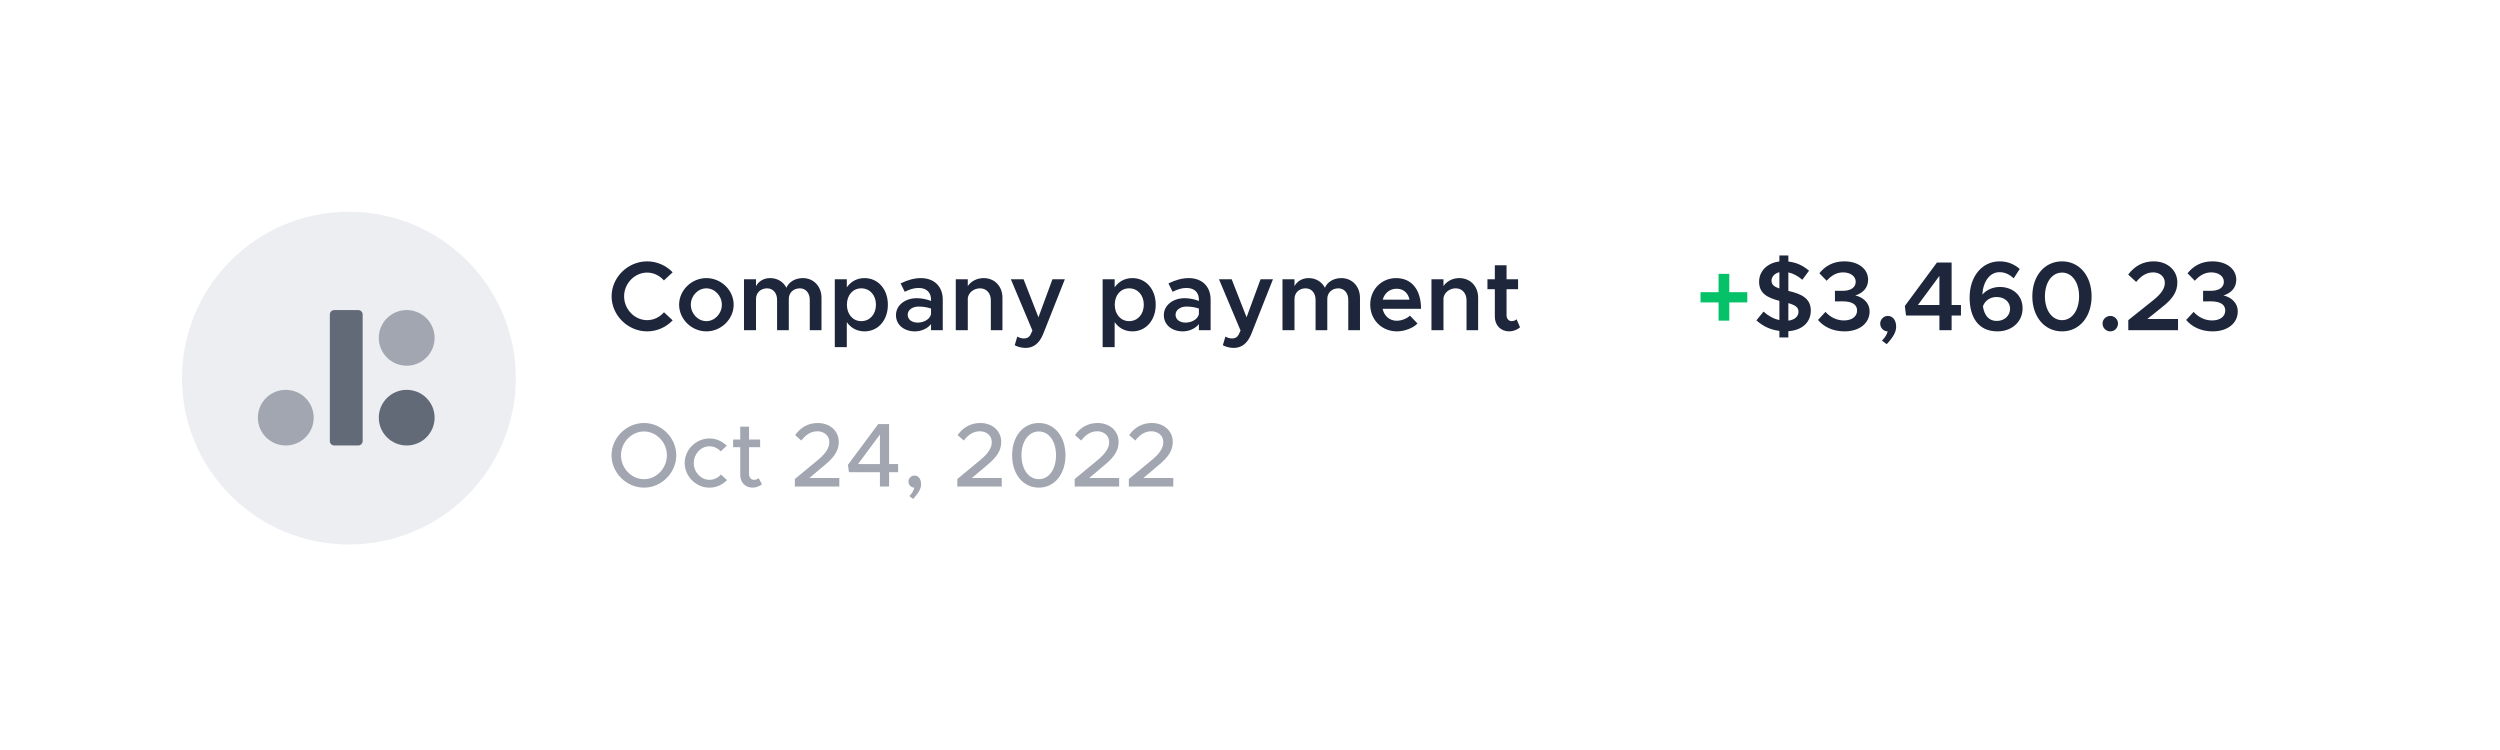 <svg xmlns="http://www.w3.org/2000/svg" width="330" height="99" viewBox="0 0 330 99" fill="none"><rect width="330" height="99" fill="white"></rect><path d="M39.247 61.902H37.108V46.968H45.133V56.035C45.133 59.275 42.499 61.902 39.247 61.902Z" fill="#1D263A"></path><path d="M55.832 46.967C55.832 41.813 51.642 37.634 46.47 37.634C46.016 37.634 45.569 37.668 45.132 37.731V46.967H55.832V46.967Z" fill="#1D263A"></path><path d="M52.8 56.806C54.853 55.972 55.837 53.636 55 51.59C54.163 49.545 51.82 48.563 49.768 49.398C47.716 50.232 46.731 52.568 47.568 54.614C48.406 56.659 50.748 57.641 52.8 56.806Z" fill="#1D263A"></path><ellipse cx="46.056" cy="49.913" rx="22.03" ry="21.962" fill="#ECEEF2"></ellipse><path d="M47.289 40.929H44.12C43.799 40.929 43.538 41.19 43.538 41.511V58.221C43.538 58.542 43.799 58.803 44.12 58.803H47.289C47.61 58.803 47.871 58.542 47.871 58.221V41.511C47.871 41.19 47.61 40.929 47.289 40.929Z" fill="#636A77"></path><path d="M53.685 58.803C55.719 58.803 57.368 57.159 57.368 55.131C57.368 53.103 55.719 51.459 53.685 51.459C51.65 51.459 50.001 53.103 50.001 55.131C50.001 57.159 51.65 58.803 53.685 58.803Z" fill="#636A77"></path><path d="M53.685 48.273C55.719 48.273 57.368 46.629 57.368 44.601C57.368 42.573 55.719 40.929 53.685 40.929C51.65 40.929 50.001 42.573 50.001 44.601C50.001 46.629 51.65 48.273 53.685 48.273Z" fill="#A1A6B0"></path><path d="M37.724 58.803C39.758 58.803 41.407 57.159 41.407 55.131C41.407 53.103 39.758 51.459 37.724 51.459C35.689 51.459 34.04 53.103 34.04 55.131C34.04 57.159 35.689 58.803 37.724 58.803Z" fill="#A1A6B0"></path><path d="M85.424 43.742C86.737 43.742 87.933 43.183 88.791 42.286L87.647 41.22C87.088 41.857 86.295 42.26 85.424 42.26C83.773 42.26 82.382 40.83 82.382 39.114C82.382 37.411 83.773 35.981 85.424 35.981C86.282 35.981 87.088 36.384 87.634 37.021L88.791 35.942C87.933 35.058 86.737 34.499 85.424 34.499C82.876 34.499 80.731 36.605 80.731 39.114C80.731 41.623 82.876 43.742 85.424 43.742ZM93.243 43.742C95.193 43.742 96.844 42.13 96.844 40.219C96.844 38.308 95.193 36.709 93.243 36.709C91.293 36.709 89.642 38.308 89.642 40.219C89.642 42.13 91.293 43.742 93.243 43.742ZM93.243 42.39C92.125 42.39 91.189 41.402 91.189 40.219C91.189 39.049 92.125 38.061 93.243 38.061C94.348 38.061 95.284 39.049 95.284 40.219C95.284 41.402 94.348 42.39 93.243 42.39ZM105.98 36.709C104.979 36.709 104.134 37.203 103.809 37.983C103.393 37.19 102.613 36.709 101.664 36.709C100.819 36.709 100.13 37.125 99.792 37.775V36.865H98.206V43.586H99.792V39.465C99.792 38.646 100.403 38.061 101.261 38.061C102.041 38.061 102.574 38.685 102.574 39.569V43.586H104.121V39.465C104.121 38.646 104.719 38.061 105.59 38.061C106.357 38.061 106.89 38.685 106.89 39.569V43.586H108.437V39.309C108.437 37.788 107.384 36.709 105.98 36.709ZM114.118 36.709C113.117 36.709 112.311 37.164 111.778 37.931V36.865H110.192V45.822H111.778V42.52C112.311 43.287 113.117 43.742 114.118 43.742C115.899 43.742 117.199 42.286 117.199 40.219C117.199 38.165 115.899 36.709 114.118 36.709ZM113.689 42.39C112.571 42.39 111.791 41.48 111.791 40.219C111.791 38.958 112.571 38.061 113.689 38.061C114.82 38.061 115.626 38.958 115.626 40.219C115.626 41.48 114.82 42.39 113.689 42.39ZM121.558 36.709C120.713 36.709 119.829 36.943 118.88 37.411L119.426 38.516C119.998 38.23 120.609 38.009 121.246 38.009C122.468 38.009 122.897 38.763 122.897 39.543V39.725C122.286 39.491 121.623 39.361 121.012 39.361C119.504 39.361 118.269 40.271 118.269 41.597C118.269 42.897 119.348 43.742 120.778 43.742C121.558 43.742 122.403 43.404 122.897 42.78V43.586H124.444V39.543C124.444 37.84 123.339 36.709 121.558 36.709ZM121.129 42.585C120.375 42.585 119.816 42.182 119.816 41.545C119.816 40.908 120.453 40.466 121.246 40.466C121.844 40.466 122.403 40.557 122.897 40.726V41.48C122.715 42.195 121.896 42.585 121.129 42.585ZM129.828 36.709C128.944 36.709 128.164 37.138 127.748 37.762V36.865H126.162V43.586H127.748V39.335C127.852 38.62 128.541 38.061 129.373 38.061C130.205 38.061 130.79 38.711 130.79 39.621V43.586H132.324V39.309C132.324 37.788 131.297 36.709 129.828 36.709ZM135.411 45.926C136.425 45.913 137.205 45.328 137.712 44.054L140.559 36.865H138.921L137.075 41.883L135.112 36.865H133.435L136.282 43.638L135.996 44.236C135.801 44.561 135.515 44.678 135.138 44.678C134.891 44.678 134.566 44.587 134.28 44.431L133.942 45.575C134.345 45.796 134.904 45.926 135.411 45.926ZM149.474 36.709C148.473 36.709 147.667 37.164 147.134 37.931V36.865H145.548V45.822H147.134V42.52C147.667 43.287 148.473 43.742 149.474 43.742C151.255 43.742 152.555 42.286 152.555 40.219C152.555 38.165 151.255 36.709 149.474 36.709ZM149.045 42.39C147.927 42.39 147.147 41.48 147.147 40.219C147.147 38.958 147.927 38.061 149.045 38.061C150.176 38.061 150.982 38.958 150.982 40.219C150.982 41.48 150.176 42.39 149.045 42.39ZM156.915 36.709C156.07 36.709 155.186 36.943 154.237 37.411L154.783 38.516C155.355 38.23 155.966 38.009 156.603 38.009C157.825 38.009 158.254 38.763 158.254 39.543V39.725C157.643 39.491 156.98 39.361 156.369 39.361C154.861 39.361 153.626 40.271 153.626 41.597C153.626 42.897 154.705 43.742 156.135 43.742C156.915 43.742 157.76 43.404 158.254 42.78V43.586H159.801V39.543C159.801 37.84 158.696 36.709 156.915 36.709ZM156.486 42.585C155.732 42.585 155.173 42.182 155.173 41.545C155.173 40.908 155.81 40.466 156.603 40.466C157.201 40.466 157.76 40.557 158.254 40.726V41.48C158.072 42.195 157.253 42.585 156.486 42.585ZM162.883 45.926C163.897 45.913 164.677 45.328 165.184 44.054L168.031 36.865H166.393L164.547 41.883L162.584 36.865H160.907L163.754 43.638L163.468 44.236C163.273 44.561 162.987 44.678 162.61 44.678C162.363 44.678 162.038 44.587 161.752 44.431L161.414 45.575C161.817 45.796 162.376 45.926 162.883 45.926ZM177.061 36.709C176.06 36.709 175.215 37.203 174.89 37.983C174.474 37.19 173.694 36.709 172.745 36.709C171.9 36.709 171.211 37.125 170.873 37.775V36.865H169.287V43.586H170.873V39.465C170.873 38.646 171.484 38.061 172.342 38.061C173.122 38.061 173.655 38.685 173.655 39.569V43.586H175.202V39.465C175.202 38.646 175.8 38.061 176.671 38.061C177.438 38.061 177.971 38.685 177.971 39.569V43.586H179.518V39.309C179.518 37.788 178.465 36.709 177.061 36.709ZM184.367 42.338C183.405 42.338 182.703 41.688 182.508 40.765H187.578C187.578 38.282 186.369 36.709 184.289 36.709C182.378 36.709 180.87 38.191 180.87 40.206C180.87 42.273 182.456 43.742 184.38 43.742C185.355 43.742 186.525 43.326 187.11 42.702L186.109 41.662C185.732 42.052 184.991 42.338 184.367 42.338ZM184.354 38.113C185.303 38.113 185.875 38.711 186.057 39.556H182.521C182.755 38.672 183.47 38.113 184.354 38.113ZM192.619 36.709C191.735 36.709 190.955 37.138 190.539 37.762V36.865H188.953V43.586H190.539V39.335C190.643 38.62 191.332 38.061 192.164 38.061C192.996 38.061 193.581 38.711 193.581 39.621V43.586H195.115V39.309C195.115 37.788 194.088 36.709 192.619 36.709ZM200.191 42.143C200.048 42.286 199.801 42.39 199.528 42.39C199.151 42.39 198.865 42.065 198.865 41.61V38.178H200.386V36.865H198.865V35.019H197.318V36.865H196.343V38.178H197.318V41.805C197.318 42.936 198.098 43.742 199.216 43.742C199.723 43.742 200.269 43.534 200.646 43.209L200.191 42.143Z" fill="#1D263A"></path><path d="M230.646 38.568H228.267V36.15H226.85V38.568H224.471V39.92H226.85V42.325H228.267V39.92H230.646V38.568Z" fill="#05C168"></path><path d="M239.026 40.999C239.026 39.413 237.843 38.802 236.062 38.399V35.955C236.712 36.098 237.336 36.436 237.908 36.93L238.792 35.734C238.038 35.084 237.167 34.642 236.062 34.525V33.719H234.879V34.512C233.28 34.707 232.201 35.786 232.201 37.19C232.201 38.724 233.28 39.296 234.879 39.712V42.247C234.086 42.078 233.397 41.688 232.786 41.129L231.85 42.286C232.669 43.04 233.683 43.534 234.879 43.677V44.548H236.062V43.716C237.947 43.586 239.026 42.494 239.026 40.999ZM233.839 37.047C233.839 36.54 234.242 36.085 234.879 35.929V38.087C234.177 37.84 233.839 37.567 233.839 37.047ZM236.062 42.325V40.011C236.985 40.284 237.401 40.557 237.401 41.155C237.401 41.727 236.946 42.221 236.062 42.325ZM243.459 43.742C245.474 43.742 246.787 42.65 246.787 41.116C246.787 39.907 245.851 39.218 244.902 38.997C245.864 38.711 246.592 38.009 246.592 36.93C246.592 35.513 245.331 34.499 243.433 34.499C241.912 34.499 240.872 35.175 240.157 36.072L241.119 37.06C241.73 36.384 242.406 35.955 243.29 35.955C244.252 35.955 244.954 36.462 244.954 37.19C244.954 37.97 244.265 38.399 243.212 38.386H242.211V39.79L243.212 39.777C244.473 39.777 245.136 40.193 245.136 40.986C245.136 41.766 244.473 42.299 243.407 42.299C242.445 42.299 241.587 41.87 240.963 41.168L239.975 42.234C240.703 43.105 241.899 43.742 243.459 43.742ZM249.044 45.432C249.915 44.496 250.292 43.82 250.292 43.118C250.292 42.299 249.863 41.701 249.2 41.701C248.641 41.701 248.186 42.169 248.186 42.715C248.186 43.274 248.628 43.742 249.174 43.742C249.07 44.158 248.81 44.574 248.42 44.964L249.044 45.432ZM256.001 43.586H257.613V41.649H258.848V40.258H257.613V34.655H255.676L251.438 40.388L251.594 41.649H256.001V43.586ZM253.167 40.258L256.001 36.423V40.258H253.167ZM263.979 37.879C263.069 37.879 262.211 38.256 261.665 38.893C261.769 37.138 262.666 35.929 263.927 35.929C264.72 35.929 265.266 36.254 265.812 36.735L266.605 35.5C265.89 34.889 265.045 34.499 263.94 34.499C261.613 34.499 259.988 36.514 259.988 39.27C259.988 41.844 261.119 43.742 263.654 43.742C265.578 43.742 266.982 42.468 266.982 40.7C266.982 38.919 265.617 37.879 263.979 37.879ZM263.576 42.364C262.497 42.364 261.938 41.623 261.743 40.44C262.003 39.686 262.692 39.205 263.55 39.205C264.525 39.205 265.331 39.79 265.331 40.765C265.331 41.584 264.668 42.364 263.576 42.364ZM272.191 43.742C274.479 43.742 276.091 41.831 276.091 39.114C276.091 36.41 274.479 34.499 272.191 34.499C269.89 34.499 268.265 36.41 268.265 39.114C268.265 41.831 269.89 43.742 272.191 43.742ZM272.191 42.26C270.865 42.26 269.929 40.96 269.929 39.114C269.929 37.268 270.865 35.981 272.191 35.981C273.504 35.981 274.44 37.268 274.44 39.114C274.44 40.96 273.504 42.26 272.191 42.26ZM278.577 43.742C279.123 43.742 279.578 43.274 279.578 42.702C279.578 42.169 279.123 41.701 278.577 41.701C277.979 41.701 277.537 42.169 277.537 42.702C277.537 43.274 277.979 43.742 278.577 43.742ZM280.934 43.586H287.499V42.104H283.456L285.328 40.596C286.862 39.413 287.408 38.464 287.408 37.281C287.408 35.63 286.056 34.499 284.288 34.499C282.845 34.499 281.766 35.136 280.921 36.241L281.974 37.216C282.624 36.436 283.3 35.955 284.236 35.955C285.042 35.955 285.757 36.475 285.757 37.32C285.757 38.048 285.354 38.724 284.223 39.634L280.934 42.26V43.586ZM292.056 43.742C294.071 43.742 295.384 42.65 295.384 41.116C295.384 39.907 294.448 39.218 293.499 38.997C294.461 38.711 295.189 38.009 295.189 36.93C295.189 35.513 293.928 34.499 292.03 34.499C290.509 34.499 289.469 35.175 288.754 36.072L289.716 37.06C290.327 36.384 291.003 35.955 291.887 35.955C292.849 35.955 293.551 36.462 293.551 37.19C293.551 37.97 292.862 38.399 291.809 38.386H290.808V39.79L291.809 39.777C293.07 39.777 293.733 40.193 293.733 40.986C293.733 41.766 293.07 42.299 292.004 42.299C291.042 42.299 290.184 41.87 289.56 41.168L288.572 42.234C289.3 43.105 290.496 43.742 292.056 43.742Z" fill="#1D263A"></path><path d="M85.006 64.369C87.322 64.369 89.266 62.413 89.266 60.097C89.266 57.781 87.322 55.837 85.006 55.837C82.69 55.837 80.722 57.781 80.722 60.097C80.722 62.413 82.69 64.369 85.006 64.369ZM85.006 63.253C83.362 63.253 81.97 61.813 81.97 60.097C81.97 58.393 83.362 56.953 85.006 56.953C86.65 56.953 88.03 58.393 88.03 60.097C88.03 61.813 86.65 63.253 85.006 63.253ZM93.641 64.369C94.565 64.369 95.369 63.985 95.969 63.373L95.165 62.641C94.781 63.073 94.229 63.337 93.653 63.337C92.513 63.337 91.577 62.329 91.577 61.117C91.577 59.917 92.513 58.909 93.641 58.909C94.217 58.909 94.757 59.161 95.129 59.581L95.933 58.837C95.345 58.249 94.541 57.877 93.653 57.877C91.877 57.877 90.377 59.353 90.377 61.117C90.377 62.881 91.877 64.369 93.641 64.369ZM100.145 63.109C100.013 63.241 99.773 63.337 99.509 63.337C99.161 63.337 98.873 63.025 98.873 62.593V59.029H100.337V58.021H98.873V56.317H97.709V58.021H96.773V59.029H97.709V62.677C97.709 63.673 98.381 64.369 99.341 64.369C99.785 64.369 100.241 64.201 100.577 63.925L100.145 63.109ZM104.921 64.225H110.789V63.097H106.841L108.773 61.465C110.189 60.313 110.717 59.437 110.717 58.333C110.717 56.833 109.493 55.837 107.957 55.837C106.649 55.837 105.677 56.437 104.957 57.433L105.773 58.153C106.349 57.409 107.009 56.929 107.909 56.929C108.725 56.929 109.469 57.457 109.469 58.357C109.469 59.101 109.049 59.809 107.945 60.733L104.921 63.229V64.225ZM116.15 64.225H117.362V62.329H118.55V61.261H117.362V55.981H115.922L111.926 61.357L112.058 62.329H116.15V64.225ZM113.258 61.261L116.15 57.361V61.261H113.258ZM120.54 65.869C121.308 64.993 121.584 64.477 121.584 63.913C121.584 63.253 121.248 62.773 120.72 62.773C120.264 62.773 119.916 63.145 119.916 63.565C119.916 64.009 120.264 64.369 120.696 64.369C120.6 64.741 120.384 65.125 120.036 65.485L120.54 65.869ZM126.366 64.225H132.234V63.097H128.286L130.218 61.465C131.634 60.313 132.162 59.437 132.162 58.333C132.162 56.833 130.938 55.837 129.402 55.837C128.094 55.837 127.122 56.437 126.402 57.433L127.218 58.153C127.794 57.409 128.454 56.929 129.354 56.929C130.17 56.929 130.914 57.457 130.914 58.357C130.914 59.101 130.494 59.809 129.39 60.733L126.366 63.229V64.225ZM137.127 64.369C139.179 64.369 140.643 62.605 140.643 60.097C140.643 57.601 139.179 55.837 137.127 55.837C135.051 55.837 133.599 57.601 133.599 60.097C133.599 62.605 135.051 64.369 137.127 64.369ZM137.127 63.253C135.783 63.253 134.835 61.945 134.835 60.097C134.835 58.249 135.783 56.953 137.127 56.953C138.459 56.953 139.395 58.249 139.395 60.097C139.395 61.945 138.459 63.253 137.127 63.253ZM141.859 64.225H147.727V63.097H143.779L145.711 61.465C147.127 60.313 147.655 59.437 147.655 58.333C147.655 56.833 146.431 55.837 144.895 55.837C143.587 55.837 142.615 56.437 141.895 57.433L142.711 58.153C143.287 57.409 143.947 56.929 144.847 56.929C145.663 56.929 146.407 57.457 146.407 58.357C146.407 59.101 145.987 59.809 144.883 60.733L141.859 63.229V64.225ZM149.007 64.225H154.875V63.097H150.927L152.859 61.465C154.275 60.313 154.803 59.437 154.803 58.333C154.803 56.833 153.579 55.837 152.043 55.837C150.735 55.837 149.763 56.437 149.043 57.433L149.859 58.153C150.435 57.409 151.095 56.929 151.995 56.929C152.811 56.929 153.555 57.457 153.555 58.357C153.555 59.101 153.135 59.809 152.031 60.733L149.007 63.229V64.225Z" fill="#A1A6B0"></path></svg>